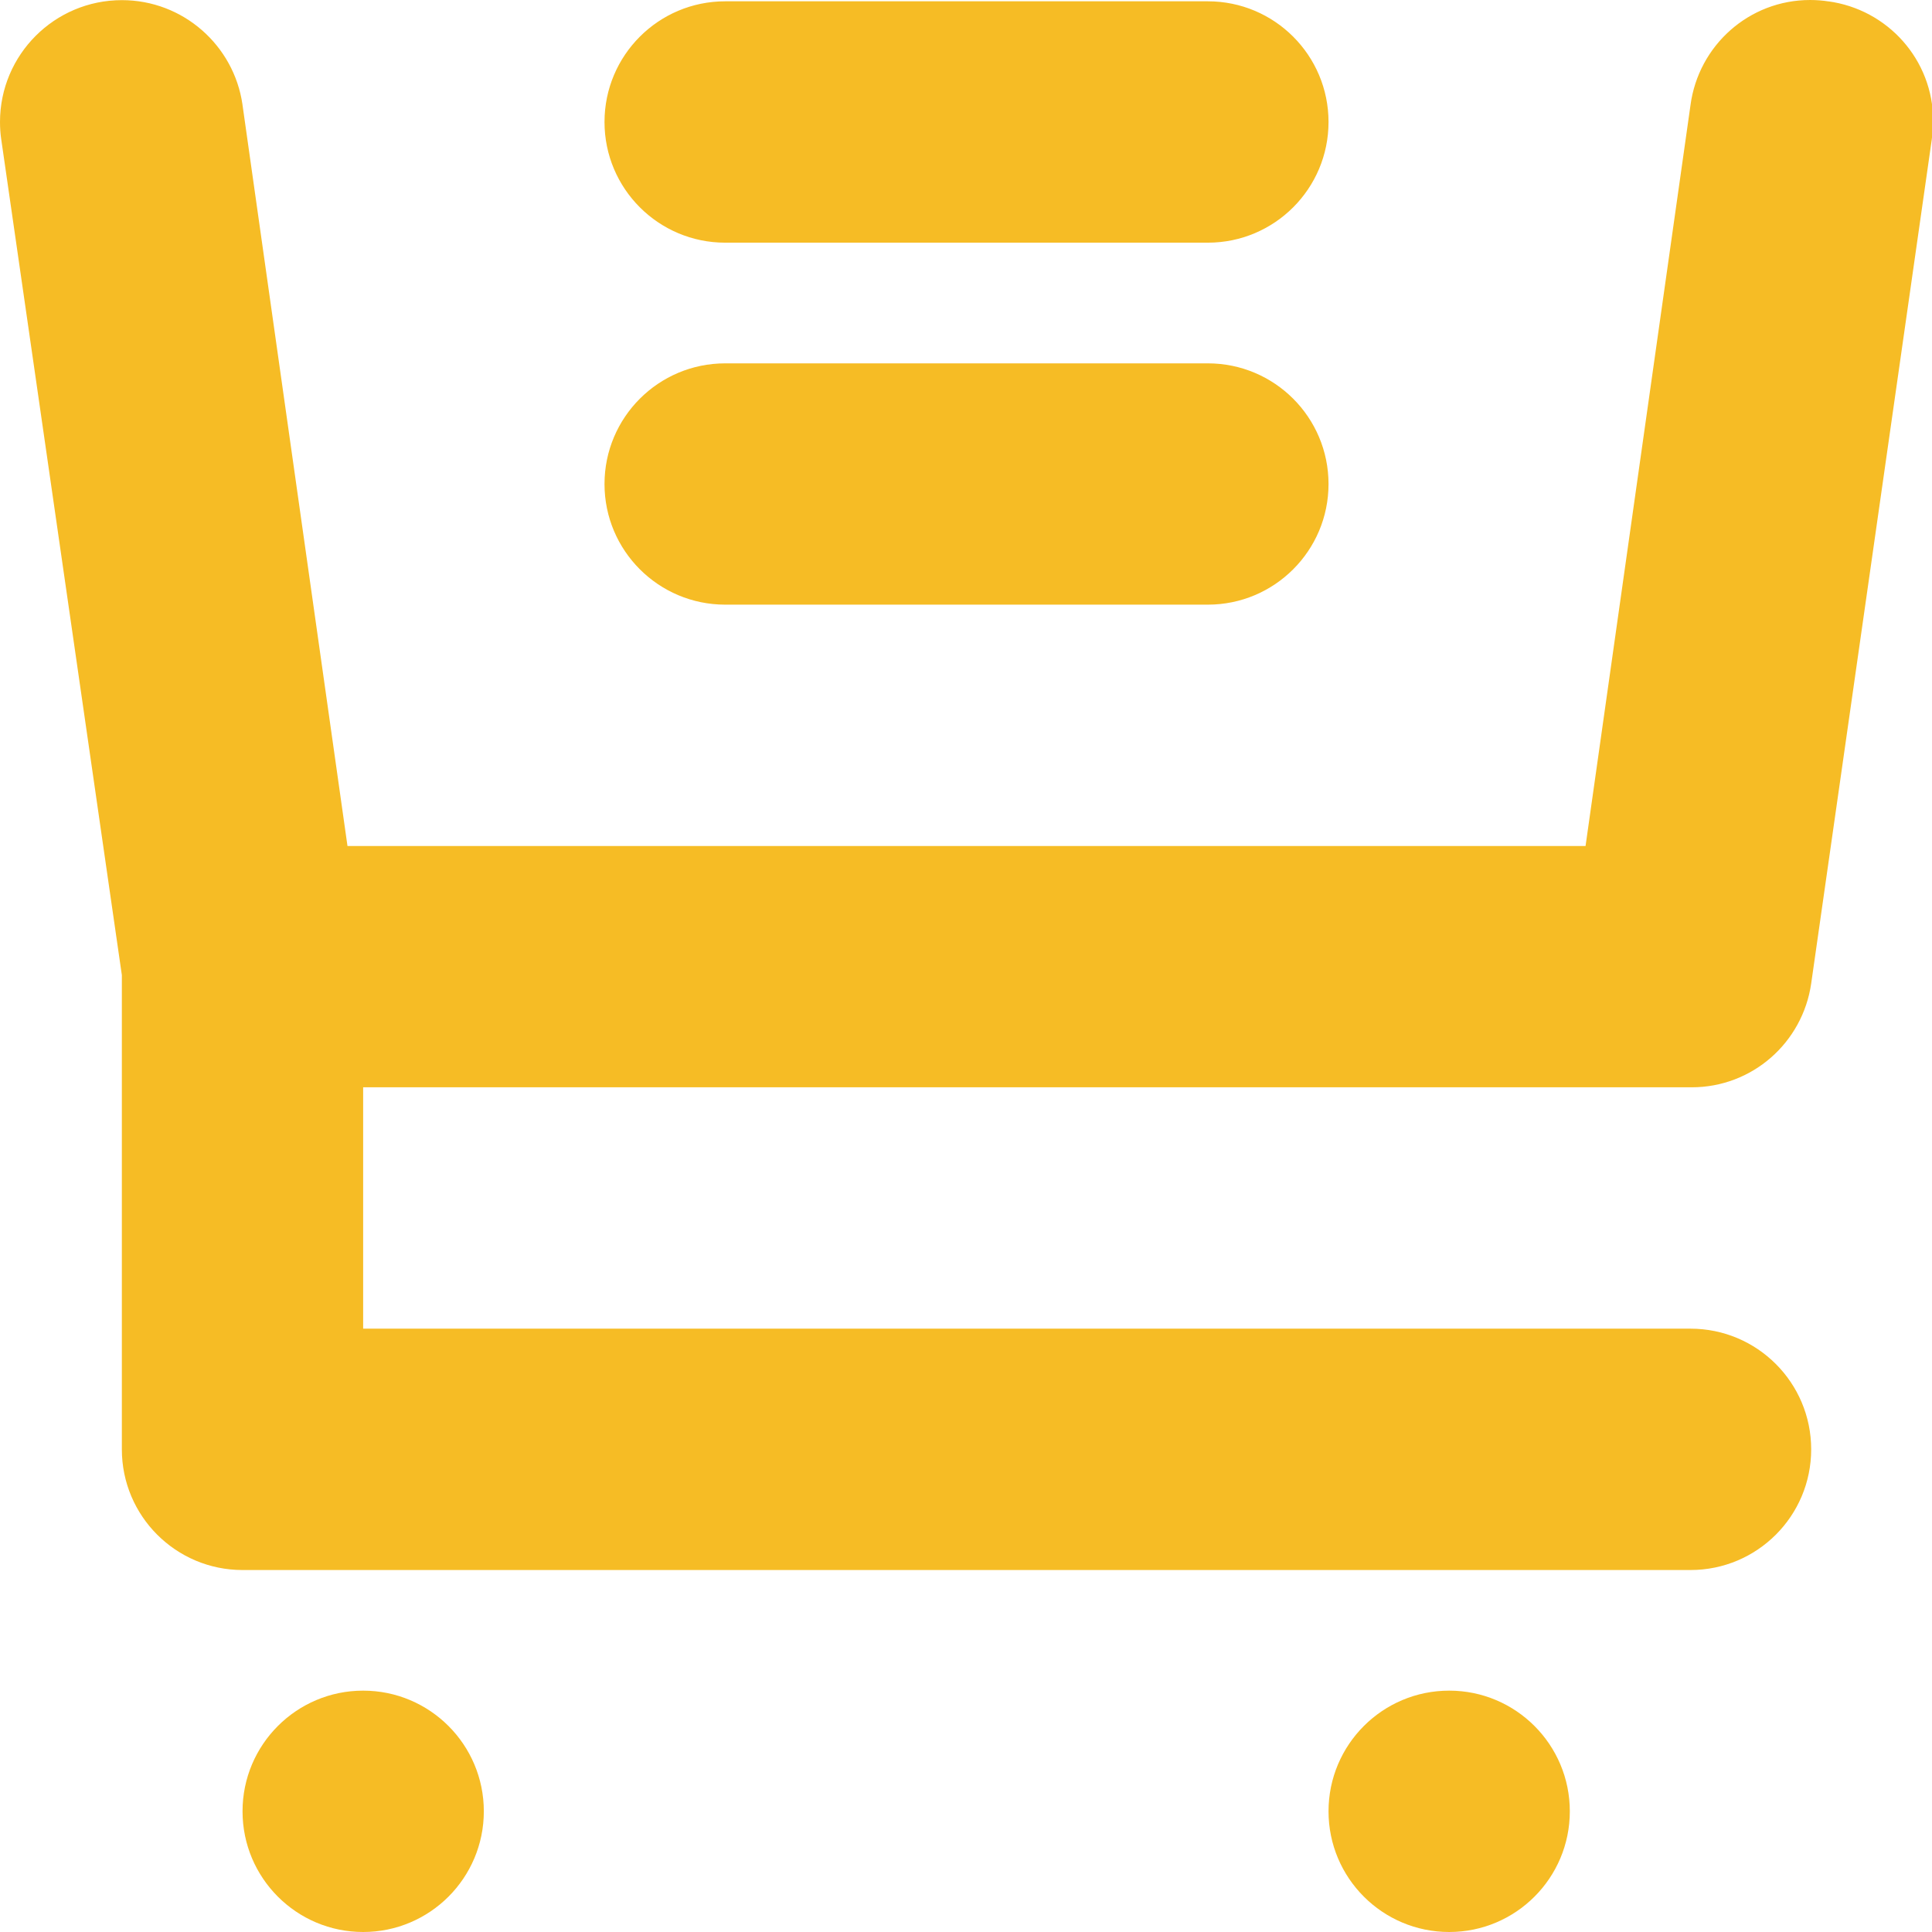 <?xml version="1.0" encoding="UTF-8"?> <svg xmlns="http://www.w3.org/2000/svg" width="28" height="28" viewBox="0 0 28 28" fill="none"><g clip-path="url(#clip0_106_2165)"><path d="M26.249 21.005C26.249 21.971 25.466 22.754 24.5 22.754H3.515C2.549 22.754 1.766 21.971 1.766 21.005V14.132L0.017 2.013C0.006 1.939 0 1.854 0 1.768C0 0.793 0.791 0.002 1.766 0.002C2.655 0.002 3.39 0.659 3.514 1.514L3.515 1.523L5.036 12.261H22.979L24.5 1.523C24.616 0.659 25.348 0 26.234 0C26.326 0 26.416 0.007 26.503 0.021L26.494 0.019C27.358 0.135 28.017 0.867 28.017 1.754C28.017 1.845 28.01 1.935 27.996 2.023L27.998 2.013L26.249 14.255C26.125 15.109 25.397 15.758 24.517 15.758C24.511 15.758 24.505 15.758 24.499 15.758H5.263V19.256H24.5C25.466 19.256 26.249 20.039 26.249 21.005V21.005ZM5.263 24.502C4.298 24.502 3.515 25.285 3.515 26.251C3.515 27.217 4.298 28 5.263 28C6.229 28 7.012 27.217 7.012 26.251C7.012 25.285 6.229 24.502 5.263 24.502ZM21.003 24.502C20.037 24.502 19.254 25.285 19.254 26.251C19.254 27.217 20.037 28 21.003 28C21.968 28 22.751 27.217 22.751 26.251C22.751 25.285 21.968 24.502 21.003 24.502ZM10.51 3.517H17.505C18.471 3.517 19.254 2.734 19.254 1.768C19.254 0.802 18.471 0.019 17.505 0.019H10.51C9.544 0.019 8.761 0.802 8.761 1.768C8.761 2.734 9.544 3.517 10.51 3.517ZM10.51 8.763H17.505C18.471 8.763 19.254 7.98 19.254 7.015C19.254 6.049 18.471 5.266 17.505 5.266H10.51C9.544 5.266 8.761 6.049 8.761 7.015C8.761 7.98 9.544 8.763 10.51 8.763Z" fill="#F6BC25"></path></g><defs><clipPath id="clip0_106_2165"><rect width="28" height="28" fill="white"></rect></clipPath></defs></svg> 